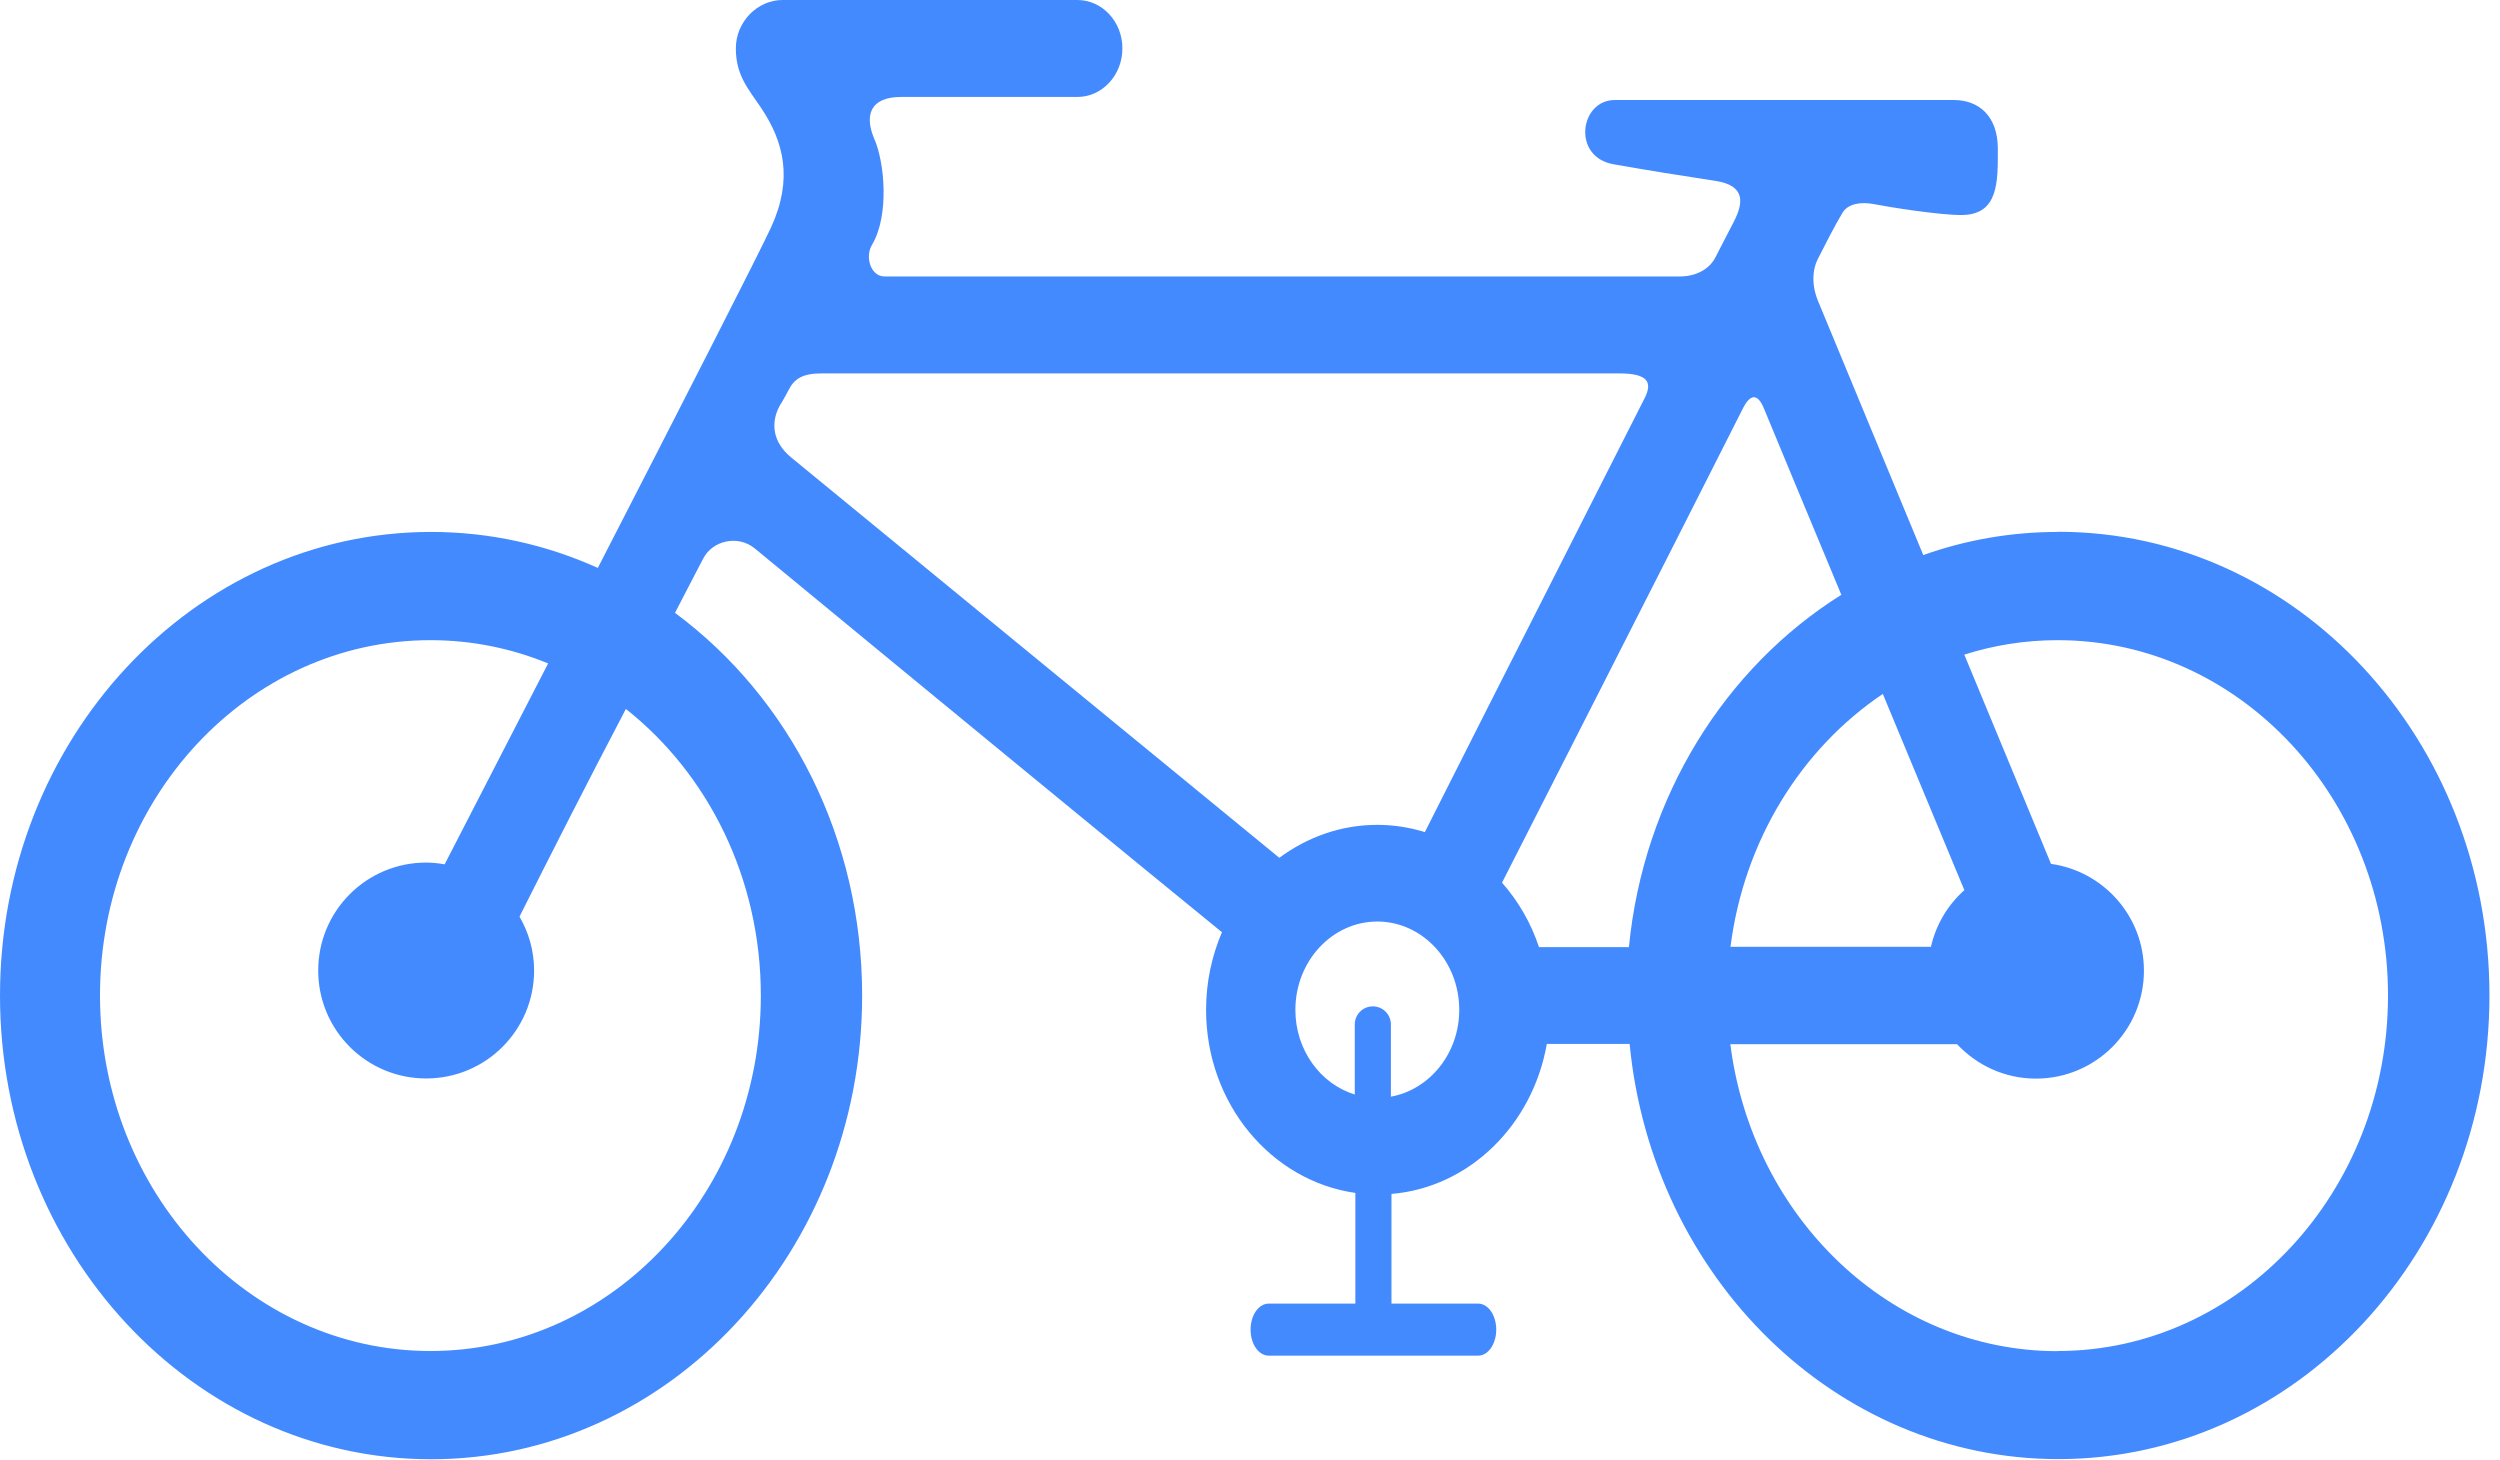 <?xml version="1.0" encoding="UTF-8"?> <svg xmlns="http://www.w3.org/2000/svg" width="173" height="101" viewBox="0 0 173 101" fill="none"><path d="M142.4 36.81C139.15 36.81 136.02 37.37 133.09 38.41C129.43 29.58 126.25 21.9 125.8 20.81C125.3 19.57 125.48 18.54 125.78 17.95C126.25 17.03 126.95 15.63 127.51 14.71C127.88 14.11 128.74 13.94 129.7 14.13C130.66 14.32 134.14 14.88 135.72 14.88C138.33 14.88 138.25 12.54 138.25 10.29C138.25 8.04 136.94 6.92 135.2 6.92H111.75C109.31 6.92 108.76 10.87 111.67 11.37C114.24 11.82 115.98 12.1 118.73 12.52C120.79 12.84 120.66 14.04 119.97 15.36C119.49 16.28 119.1 17.05 118.68 17.86C118.41 18.39 117.63 19.13 116.26 19.13H61.21C60.24 19.13 59.85 17.76 60.34 16.95C61.56 14.89 61.21 11.23 60.51 9.63C59.82 8.04 60.16 6.71 62.35 6.71H74.55C76.27 6.71 77.67 5.21 77.67 3.35C77.67 1.49 76.27 0 74.55 0H54.15C52.42 0 50.92 1.5 50.92 3.35C50.92 5.23 51.8 6.17 52.68 7.48C54.23 9.81 54.9 12.38 53.35 15.75C52.55 17.49 47.11 28.13 41.37 39.3C37.82 37.7 33.91 36.81 29.83 36.81C13.35 36.81 0 51.18 0 68.89C0 86.6 13.35 100.98 29.83 100.98C46.31 100.98 59.66 86.61 59.66 68.89C59.66 58.06 54.7 48.33 46.71 42.41C47.7 40.49 48.67 38.64 48.67 38.64C49.28 37.44 51.04 36.97 52.24 37.96C63.04 46.87 79.88 60.71 84.56 64.51C83.86 66.14 83.46 67.96 83.46 69.88C83.46 76.37 87.96 81.72 93.79 82.55V90.21H87.79C87.1 90.21 86.54 91.01 86.54 92.01C86.54 93.01 87.1 93.81 87.79 93.81H102.29C102.98 93.81 103.54 93.01 103.54 92.01C103.54 91.01 102.98 90.21 102.29 90.21H96.29V82.62C101.68 82.17 106.06 77.85 107.04 72.24H112.77C114.33 88.38 127.02 100.97 142.44 100.97C158.91 100.97 172.27 86.6 172.27 68.88C172.27 51.16 158.91 36.8 142.44 36.8L142.4 36.81ZM52.65 68.89C52.65 82.47 42.41 93.49 29.79 93.49C17.17 93.49 6.92 82.48 6.92 68.89C6.92 55.3 17.16 44.3 29.79 44.3C32.66 44.3 35.4 44.87 37.93 45.91C35.27 51.07 32.74 55.99 30.77 59.81C30.35 59.74 29.93 59.69 29.49 59.69C25.36 59.69 22.02 63.03 22.02 67.16C22.02 71.29 25.36 74.63 29.49 74.63C33.62 74.63 36.96 71.29 36.96 67.16C36.96 65.8 36.59 64.53 35.95 63.43C37.94 59.47 40.54 54.34 43.31 49.06C48.98 53.54 52.65 60.75 52.65 68.89ZM135.93 61.6C134.79 62.62 133.97 63.98 133.62 65.52C129.54 65.52 124.52 65.52 119.75 65.52C120.69 58.14 124.66 51.81 130.29 48.02C132.46 53.25 134.57 58.31 135.93 61.59V61.6ZM96.25 75.89V70.89C96.25 70.2 95.69 69.64 95 69.64C94.31 69.64 93.75 70.2 93.75 70.89V75.74C91.38 75.01 89.64 72.67 89.64 69.88C89.64 66.51 92.19 63.77 95.31 63.77C98.43 63.77 100.98 66.51 100.98 69.88C100.98 72.9 98.93 75.4 96.25 75.89ZM98.6 57.58C97.56 57.26 96.46 57.08 95.31 57.08C92.79 57.08 90.46 57.93 88.53 59.36C88.53 59.36 57.51 33.93 54.73 31.64C53.5 30.62 53.31 29.32 53.93 28.12C53.93 28.12 54.3 27.53 54.57 26.99C54.96 26.23 55.51 25.84 56.85 25.84H112.06C114.12 25.84 114.34 26.51 113.8 27.57C103.61 47.65 100.13 54.54 98.6 57.58ZM106.5 65.54C105.94 63.86 105.06 62.35 103.94 61.08C106.66 55.73 114.5 40.36 120.6 28.28C121.09 27.3 121.61 27.15 122.07 28.28C122.67 29.73 124.86 35.02 127.42 41.16C119.39 46.19 113.74 55.12 112.72 65.54C110.21 65.54 108.05 65.54 106.5 65.54ZM142.39 93.5C130.82 93.5 121.26 84.25 119.74 72.26H135.43C136.8 73.72 138.73 74.64 140.89 74.64C145.01 74.64 148.36 71.3 148.36 67.17C148.36 63.4 145.56 60.29 141.93 59.78C140.25 55.73 138.1 50.55 135.93 45.3C137.98 44.65 140.14 44.3 142.39 44.3C155.02 44.3 165.25 55.31 165.25 68.89C165.25 82.47 155.01 93.49 142.39 93.49V93.5Z" fill="#448AFF"></path></svg> 